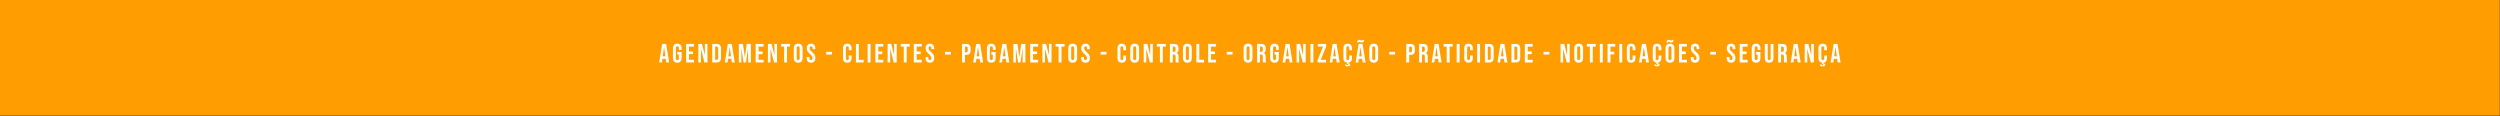 <svg xmlns="http://www.w3.org/2000/svg" fill="none" viewBox="0 0 3786 176" height="176" width="3786">
<rect x="0" y="0" width="3786" height="176" fill="#333333" stroke="none"/>
<rect fill="#FF9D01" height="175.128" width="3785.66"></rect>
<path fill="white" d="M1002.84 66.564L1008.8 66.564L1013.36 94.564L1008.96 94.564L1008.16 89.004L1008.16 89.084L1003.16 89.084L1002.36 94.564L998.284 94.564L1002.84 66.564ZM1007.64 85.284L1005.68 71.444L1005.6 71.444L1003.68 85.284L1007.64 85.284ZM1025.66 94.964C1023.53 94.964 1021.9 94.364 1020.78 93.164C1019.66 91.937 1019.1 90.191 1019.1 87.924L1019.1 73.204C1019.1 70.937 1019.66 69.204 1020.78 68.004C1021.9 66.777 1023.53 66.164 1025.66 66.164C1027.79 66.164 1029.42 66.777 1030.54 68.004C1031.66 69.204 1032.22 70.937 1032.22 73.204L1032.22 75.604L1028.06 75.604L1028.06 72.924C1028.06 71.084 1027.3 70.164 1025.78 70.164C1024.26 70.164 1023.5 71.084 1023.5 72.924L1023.5 88.244C1023.5 90.057 1024.26 90.964 1025.78 90.964C1027.3 90.964 1028.06 90.057 1028.06 88.244L1028.06 82.764L1025.86 82.764L1025.86 78.764L1032.22 78.764L1032.22 87.924C1032.22 90.191 1031.66 91.937 1030.54 93.164C1029.42 94.364 1027.79 94.964 1025.66 94.964ZM1039.05 66.564L1051.05 66.564L1051.05 70.564L1043.45 70.564L1043.45 77.964L1049.49 77.964L1049.49 81.964L1043.45 81.964L1043.45 90.564L1051.05 90.564L1051.05 94.564L1039.05 94.564L1039.05 66.564ZM1057.58 66.564L1063.1 66.564L1067.38 83.324L1067.46 83.324L1067.46 66.564L1071.38 66.564L1071.38 94.564L1066.86 94.564L1061.58 74.124L1061.5 74.124L1061.5 94.564L1057.58 94.564L1057.58 66.564ZM1078.65 66.564L1085.37 66.564C1087.55 66.564 1089.19 67.151 1090.29 68.324C1091.38 69.497 1091.93 71.217 1091.93 73.484L1091.93 87.644C1091.93 89.911 1091.38 91.631 1090.29 92.804C1089.19 93.977 1087.55 94.564 1085.37 94.564L1078.65 94.564L1078.65 66.564ZM1085.29 90.564C1086.01 90.564 1086.55 90.351 1086.93 89.924C1087.33 89.497 1087.53 88.804 1087.53 87.844L1087.53 73.284C1087.53 72.324 1087.33 71.631 1086.93 71.204C1086.55 70.777 1086.01 70.564 1085.29 70.564L1083.05 70.564L1083.05 90.564L1085.29 90.564ZM1102.22 66.564L1108.18 66.564L1112.74 94.564L1108.34 94.564L1107.54 89.004L1107.54 89.084L1102.54 89.084L1101.74 94.564L1097.66 94.564L1102.22 66.564ZM1107.02 85.284L1105.06 71.444L1104.98 71.444L1103.06 85.284L1107.02 85.284ZM1118.87 66.564L1125.15 66.564L1127.95 86.604L1128.03 86.604L1130.83 66.564L1137.11 66.564L1137.11 94.564L1132.95 94.564L1132.95 73.364L1132.87 73.364L1129.67 94.564L1125.99 94.564L1122.79 73.364L1122.71 73.364L1122.71 94.564L1118.87 94.564L1118.87 66.564ZM1144.4 66.564L1156.4 66.564L1156.4 70.564L1148.8 70.564L1148.8 77.964L1154.84 77.964L1154.84 81.964L1148.8 81.964L1148.8 90.564L1156.4 90.564L1156.4 94.564L1144.4 94.564L1144.4 66.564ZM1162.93 66.564L1168.45 66.564L1172.73 83.324L1172.81 83.324L1172.81 66.564L1176.73 66.564L1176.73 94.564L1172.21 94.564L1166.93 74.124L1166.85 74.124L1166.85 94.564L1162.93 94.564L1162.93 66.564ZM1187.44 70.564L1182.84 70.564L1182.84 66.564L1196.44 66.564L1196.44 70.564L1191.84 70.564L1191.84 94.564L1187.44 94.564L1187.44 70.564ZM1208.77 94.964C1206.61 94.964 1204.96 94.351 1203.81 93.124C1202.67 91.897 1202.09 90.164 1202.09 87.924L1202.09 73.204C1202.09 70.964 1202.67 69.231 1203.81 68.004C1204.96 66.777 1206.61 66.164 1208.77 66.164C1210.93 66.164 1212.59 66.777 1213.73 68.004C1214.88 69.231 1215.45 70.964 1215.45 73.204L1215.45 87.924C1215.45 90.164 1214.88 91.897 1213.73 93.124C1212.59 94.351 1210.93 94.964 1208.77 94.964ZM1208.77 90.964C1210.29 90.964 1211.05 90.044 1211.05 88.204L1211.05 72.924C1211.05 71.084 1210.29 70.164 1208.77 70.164C1207.25 70.164 1206.49 71.084 1206.49 72.924L1206.49 88.204C1206.49 90.044 1207.25 90.964 1208.77 90.964ZM1228.15 94.964C1226.01 94.964 1224.4 94.364 1223.31 93.164C1222.21 91.937 1221.67 90.191 1221.67 87.924L1221.67 86.324L1225.83 86.324L1225.83 88.244C1225.83 90.057 1226.59 90.964 1228.11 90.964C1228.85 90.964 1229.41 90.751 1229.79 90.324C1230.19 89.871 1230.39 89.151 1230.39 88.164C1230.39 86.991 1230.12 85.964 1229.59 85.084C1229.05 84.177 1228.07 83.097 1226.63 81.844C1224.81 80.244 1223.55 78.804 1222.83 77.524C1222.11 76.217 1221.75 74.751 1221.75 73.124C1221.75 70.911 1222.31 69.204 1223.43 68.004C1224.55 66.777 1226.17 66.164 1228.31 66.164C1230.41 66.164 1232 66.777 1233.07 68.004C1234.16 69.204 1234.71 70.937 1234.71 73.204L1234.71 74.364L1230.55 74.364L1230.55 72.924C1230.55 71.964 1230.36 71.271 1229.99 70.844C1229.61 70.391 1229.07 70.164 1228.35 70.164C1226.88 70.164 1226.15 71.057 1226.15 72.844C1226.15 73.857 1226.41 74.804 1226.95 75.684C1227.51 76.564 1228.51 77.631 1229.95 78.884C1231.79 80.484 1233.05 81.937 1233.75 83.244C1234.44 84.551 1234.79 86.084 1234.79 87.844C1234.79 90.137 1234.21 91.897 1233.07 93.124C1231.95 94.351 1230.31 94.964 1228.15 94.964ZM1251.08 78.564L1259.88 78.564L1259.88 82.564L1251.08 82.564L1251.08 78.564ZM1283.1 94.964C1281 94.964 1279.38 94.364 1278.26 93.164C1277.17 91.964 1276.62 90.271 1276.62 88.084L1276.62 73.044C1276.62 70.857 1277.17 69.164 1278.26 67.964C1279.38 66.764 1281 66.164 1283.1 66.164C1285.21 66.164 1286.81 66.764 1287.9 67.964C1289.02 69.164 1289.58 70.857 1289.58 73.044L1289.58 76.004L1285.42 76.004L1285.42 72.764C1285.42 71.031 1284.69 70.164 1283.22 70.164C1281.76 70.164 1281.02 71.031 1281.02 72.764L1281.02 88.404C1281.02 90.111 1281.76 90.964 1283.22 90.964C1284.69 90.964 1285.42 90.111 1285.42 88.404L1285.42 84.124L1289.58 84.124L1289.58 88.084C1289.58 90.271 1289.02 91.964 1287.9 93.164C1286.81 94.364 1285.21 94.964 1283.1 94.964ZM1296.22 66.564L1300.62 66.564L1300.62 90.564L1307.86 90.564L1307.86 94.564L1296.22 94.564L1296.22 66.564ZM1313.97 66.564L1318.37 66.564L1318.37 94.564L1313.97 94.564L1313.97 66.564ZM1325.66 66.564L1337.66 66.564L1337.66 70.564L1330.06 70.564L1330.06 77.964L1336.1 77.964L1336.1 81.964L1330.06 81.964L1330.06 90.564L1337.66 90.564L1337.66 94.564L1325.66 94.564L1325.66 66.564ZM1344.19 66.564L1349.71 66.564L1353.99 83.324L1354.07 83.324L1354.07 66.564L1357.99 66.564L1357.99 94.564L1353.47 94.564L1348.19 74.124L1348.11 74.124L1348.11 94.564L1344.19 94.564L1344.19 66.564ZM1368.7 70.564L1364.1 70.564L1364.1 66.564L1377.7 66.564L1377.7 70.564L1373.1 70.564L1373.1 94.564L1368.7 94.564L1368.7 70.564ZM1383.83 66.564L1395.83 66.564L1395.83 70.564L1388.23 70.564L1388.23 77.964L1394.27 77.964L1394.27 81.964L1388.23 81.964L1388.23 90.564L1395.83 90.564L1395.83 94.564L1383.83 94.564L1383.83 66.564ZM1408.16 94.964C1406.03 94.964 1404.42 94.364 1403.32 93.164C1402.23 91.937 1401.68 90.191 1401.68 87.924L1401.68 86.324L1405.84 86.324L1405.84 88.244C1405.84 90.057 1406.6 90.964 1408.12 90.964C1408.87 90.964 1409.43 90.751 1409.8 90.324C1410.2 89.871 1410.4 89.151 1410.4 88.164C1410.4 86.991 1410.14 85.964 1409.6 85.084C1409.07 84.177 1408.08 83.097 1406.64 81.844C1404.83 80.244 1403.56 78.804 1402.84 77.524C1402.12 76.217 1401.76 74.751 1401.76 73.124C1401.76 70.911 1402.32 69.204 1403.44 68.004C1404.56 66.777 1406.19 66.164 1408.32 66.164C1410.43 66.164 1412.02 66.777 1413.08 68.004C1414.18 69.204 1414.72 70.937 1414.72 73.204L1414.72 74.364L1410.56 74.364L1410.56 72.924C1410.56 71.964 1410.38 71.271 1410 70.844C1409.63 70.391 1409.08 70.164 1408.36 70.164C1406.9 70.164 1406.16 71.057 1406.16 72.844C1406.16 73.857 1406.43 74.804 1406.96 75.684C1407.52 76.564 1408.52 77.631 1409.96 78.884C1411.8 80.484 1413.07 81.937 1413.76 83.244C1414.46 84.551 1414.8 86.084 1414.8 87.844C1414.8 90.137 1414.23 91.897 1413.08 93.124C1411.96 94.351 1410.32 94.964 1408.16 94.964ZM1431.09 78.564L1439.89 78.564L1439.89 82.564L1431.09 82.564L1431.09 78.564ZM1456.92 66.564L1463.4 66.564C1465.59 66.564 1467.23 67.151 1468.32 68.324C1469.41 69.497 1469.96 71.217 1469.96 73.484L1469.96 76.244C1469.96 78.511 1469.41 80.231 1468.32 81.404C1467.23 82.577 1465.59 83.164 1463.4 83.164L1461.32 83.164L1461.32 94.564L1456.92 94.564L1456.92 66.564ZM1463.4 79.164C1464.12 79.164 1464.65 78.964 1465 78.564C1465.37 78.164 1465.56 77.484 1465.56 76.524L1465.56 73.204C1465.56 72.244 1465.37 71.564 1465 71.164C1464.65 70.764 1464.12 70.564 1463.4 70.564L1461.32 70.564L1461.32 79.164L1463.4 79.164ZM1478.34 66.564L1484.3 66.564L1488.86 94.564L1484.46 94.564L1483.66 89.004L1483.66 89.084L1478.66 89.084L1477.86 94.564L1473.78 94.564L1478.34 66.564ZM1483.14 85.284L1481.18 71.444L1481.1 71.444L1479.18 85.284L1483.14 85.284ZM1501.16 94.964C1499.03 94.964 1497.4 94.364 1496.28 93.164C1495.16 91.937 1494.6 90.191 1494.6 87.924L1494.6 73.204C1494.6 70.937 1495.16 69.204 1496.28 68.004C1497.4 66.777 1499.03 66.164 1501.16 66.164C1503.29 66.164 1504.92 66.777 1506.04 68.004C1507.16 69.204 1507.72 70.937 1507.72 73.204L1507.72 75.604L1503.56 75.604L1503.56 72.924C1503.56 71.084 1502.8 70.164 1501.28 70.164C1499.76 70.164 1499 71.084 1499 72.924L1499 88.244C1499 90.057 1499.76 90.964 1501.28 90.964C1502.8 90.964 1503.56 90.057 1503.56 88.244L1503.56 82.764L1501.36 82.764L1501.36 78.764L1507.72 78.764L1507.72 87.924C1507.72 90.191 1507.16 91.937 1506.04 93.164C1504.92 94.364 1503.29 94.964 1501.16 94.964ZM1517.95 66.564L1523.91 66.564L1528.47 94.564L1524.07 94.564L1523.27 89.004L1523.27 89.084L1518.27 89.084L1517.47 94.564L1513.39 94.564L1517.95 66.564ZM1522.75 85.284L1520.79 71.444L1520.71 71.444L1518.79 85.284L1522.75 85.284ZM1534.6 66.564L1540.88 66.564L1543.68 86.604L1543.76 86.604L1546.56 66.564L1552.84 66.564L1552.84 94.564L1548.68 94.564L1548.68 73.364L1548.6 73.364L1545.4 94.564L1541.72 94.564L1538.52 73.364L1538.44 73.364L1538.44 94.564L1534.6 94.564L1534.6 66.564ZM1560.12 66.564L1572.12 66.564L1572.12 70.564L1564.52 70.564L1564.52 77.964L1570.56 77.964L1570.56 81.964L1564.52 81.964L1564.52 90.564L1572.12 90.564L1572.12 94.564L1560.12 94.564L1560.12 66.564ZM1578.65 66.564L1584.17 66.564L1588.45 83.324L1588.53 83.324L1588.53 66.564L1592.45 66.564L1592.45 94.564L1587.93 94.564L1582.65 74.124L1582.57 74.124L1582.57 94.564L1578.65 94.564L1578.65 66.564ZM1603.16 70.564L1598.56 70.564L1598.56 66.564L1612.16 66.564L1612.16 70.564L1607.56 70.564L1607.56 94.564L1603.16 94.564L1603.16 70.564ZM1624.5 94.964C1622.34 94.964 1620.69 94.351 1619.54 93.124C1618.39 91.897 1617.82 90.164 1617.82 87.924L1617.82 73.204C1617.82 70.964 1618.39 69.231 1619.54 68.004C1620.69 66.777 1622.34 66.164 1624.5 66.164C1626.66 66.164 1628.31 66.777 1629.46 68.004C1630.61 69.231 1631.18 70.964 1631.18 73.204L1631.18 87.924C1631.18 90.164 1630.61 91.897 1629.46 93.124C1628.31 94.351 1626.66 94.964 1624.5 94.964ZM1624.5 90.964C1626.02 90.964 1626.78 90.044 1626.78 88.204L1626.78 72.924C1626.78 71.084 1626.02 70.164 1624.5 70.164C1622.98 70.164 1622.22 71.084 1622.22 72.924L1622.22 88.204C1622.22 90.044 1622.98 90.964 1624.5 90.964ZM1643.87 94.964C1641.74 94.964 1640.13 94.364 1639.03 93.164C1637.94 91.937 1637.39 90.191 1637.39 87.924L1637.39 86.324L1641.55 86.324L1641.55 88.244C1641.55 90.057 1642.31 90.964 1643.83 90.964C1644.58 90.964 1645.14 90.751 1645.51 90.324C1645.91 89.871 1646.11 89.151 1646.11 88.164C1646.11 86.991 1645.85 85.964 1645.31 85.084C1644.78 84.177 1643.79 83.097 1642.35 81.844C1640.54 80.244 1639.27 78.804 1638.55 77.524C1637.83 76.217 1637.47 74.751 1637.47 73.124C1637.47 70.911 1638.03 69.204 1639.15 68.004C1640.27 66.777 1641.9 66.164 1644.03 66.164C1646.14 66.164 1647.73 66.777 1648.79 68.004C1649.89 69.204 1650.43 70.937 1650.43 73.204L1650.43 74.364L1646.27 74.364L1646.27 72.924C1646.27 71.964 1646.09 71.271 1645.71 70.844C1645.34 70.391 1644.79 70.164 1644.07 70.164C1642.61 70.164 1641.87 71.057 1641.87 72.844C1641.87 73.857 1642.14 74.804 1642.67 75.684C1643.23 76.564 1644.23 77.631 1645.67 78.884C1647.51 80.484 1648.78 81.937 1649.47 83.244C1650.17 84.551 1650.51 86.084 1650.51 87.844C1650.51 90.137 1649.94 91.897 1648.79 93.124C1647.67 94.351 1646.03 94.964 1643.87 94.964ZM1666.8 78.564L1675.6 78.564L1675.6 82.564L1666.8 82.564L1666.8 78.564ZM1698.83 94.964C1696.72 94.964 1695.11 94.364 1693.99 93.164C1692.9 91.964 1692.35 90.271 1692.35 88.084L1692.35 73.044C1692.35 70.857 1692.9 69.164 1693.99 67.964C1695.11 66.764 1696.72 66.164 1698.83 66.164C1700.94 66.164 1702.54 66.764 1703.63 67.964C1704.75 69.164 1705.31 70.857 1705.31 73.044L1705.31 76.004L1701.15 76.004L1701.15 72.764C1701.15 71.031 1700.42 70.164 1698.95 70.164C1697.48 70.164 1696.75 71.031 1696.75 72.764L1696.75 88.404C1696.75 90.111 1697.48 90.964 1698.95 90.964C1700.42 90.964 1701.15 90.111 1701.15 88.404L1701.15 84.124L1705.31 84.124L1705.31 88.084C1705.31 90.271 1704.75 91.964 1703.63 93.164C1702.54 94.364 1700.94 94.964 1698.83 94.964ZM1718.38 94.964C1716.22 94.964 1714.57 94.351 1713.42 93.124C1712.28 91.897 1711.7 90.164 1711.7 87.924L1711.7 73.204C1711.7 70.964 1712.28 69.231 1713.42 68.004C1714.57 66.777 1716.22 66.164 1718.38 66.164C1720.54 66.164 1722.2 66.777 1723.34 68.004C1724.49 69.231 1725.06 70.964 1725.06 73.204L1725.06 87.924C1725.06 90.164 1724.49 91.897 1723.34 93.124C1722.2 94.351 1720.54 94.964 1718.38 94.964ZM1718.38 90.964C1719.9 90.964 1720.66 90.044 1720.66 88.204L1720.66 72.924C1720.66 71.084 1719.9 70.164 1718.38 70.164C1716.86 70.164 1716.1 71.084 1716.1 72.924L1716.1 88.204C1716.1 90.044 1716.86 90.964 1718.38 90.964ZM1732.04 66.564L1737.56 66.564L1741.84 83.324L1741.92 83.324L1741.92 66.564L1745.84 66.564L1745.84 94.564L1741.32 94.564L1736.04 74.124L1735.96 74.124L1735.96 94.564L1732.04 94.564L1732.04 66.564ZM1756.55 70.564L1751.95 70.564L1751.95 66.564L1765.55 66.564L1765.55 70.564L1760.95 70.564L1760.95 94.564L1756.55 94.564L1756.55 70.564ZM1771.68 66.564L1778.2 66.564C1780.46 66.564 1782.12 67.097 1783.16 68.164C1784.2 69.204 1784.72 70.817 1784.72 73.004L1784.72 74.724C1784.72 77.631 1783.76 79.471 1781.84 80.244L1781.84 80.324C1782.9 80.644 1783.65 81.297 1784.08 82.284C1784.53 83.271 1784.76 84.591 1784.76 86.244L1784.76 91.164C1784.76 91.964 1784.78 92.617 1784.84 93.124C1784.89 93.604 1785.02 94.084 1785.24 94.564L1780.76 94.564C1780.6 94.111 1780.49 93.684 1780.44 93.284C1780.38 92.884 1780.36 92.164 1780.36 91.124L1780.36 86.004C1780.36 84.724 1780.14 83.831 1779.72 83.324C1779.32 82.817 1778.61 82.564 1777.6 82.564L1776.08 82.564L1776.08 94.564L1771.68 94.564L1771.68 66.564ZM1777.68 78.564C1778.56 78.564 1779.21 78.337 1779.64 77.884C1780.09 77.431 1780.32 76.671 1780.32 75.604L1780.32 73.444C1780.32 72.431 1780.13 71.697 1779.76 71.244C1779.41 70.791 1778.85 70.564 1778.08 70.564L1776.08 70.564L1776.08 78.564L1777.68 78.564ZM1798.17 94.964C1796.01 94.964 1794.36 94.351 1793.21 93.124C1792.06 91.897 1791.49 90.164 1791.49 87.924L1791.49 73.204C1791.49 70.964 1792.06 69.231 1793.21 68.004C1794.36 66.777 1796.01 66.164 1798.17 66.164C1800.33 66.164 1801.98 66.777 1803.13 68.004C1804.28 69.231 1804.85 70.964 1804.85 73.204L1804.85 87.924C1804.85 90.164 1804.28 91.897 1803.13 93.124C1801.98 94.351 1800.33 94.964 1798.17 94.964ZM1798.17 90.964C1799.69 90.964 1800.45 90.044 1800.45 88.204L1800.45 72.924C1800.45 71.084 1799.69 70.164 1798.17 70.164C1796.65 70.164 1795.89 71.084 1795.89 72.924L1795.89 88.204C1795.89 90.044 1796.65 90.964 1798.17 90.964ZM1811.83 66.564L1816.23 66.564L1816.23 90.564L1823.47 90.564L1823.47 94.564L1811.83 94.564L1811.83 66.564ZM1829.58 66.564L1841.58 66.564L1841.58 70.564L1833.98 70.564L1833.98 77.964L1840.02 77.964L1840.02 81.964L1833.98 81.964L1833.98 90.564L1841.58 90.564L1841.58 94.564L1829.58 94.564L1829.58 66.564ZM1857.87 78.564L1866.67 78.564L1866.67 82.564L1857.87 82.564L1857.87 78.564ZM1890.06 94.964C1887.9 94.964 1886.25 94.351 1885.1 93.124C1883.95 91.897 1883.38 90.164 1883.38 87.924L1883.38 73.204C1883.38 70.964 1883.95 69.231 1885.1 68.004C1886.25 66.777 1887.9 66.164 1890.06 66.164C1892.22 66.164 1893.87 66.777 1895.02 68.004C1896.17 69.231 1896.74 70.964 1896.74 73.204L1896.74 87.924C1896.74 90.164 1896.17 91.897 1895.02 93.124C1893.87 94.351 1892.22 94.964 1890.06 94.964ZM1890.06 90.964C1891.58 90.964 1892.34 90.044 1892.34 88.204L1892.34 72.924C1892.34 71.084 1891.58 70.164 1890.06 70.164C1888.54 70.164 1887.78 71.084 1887.78 72.924L1887.78 88.204C1887.78 90.044 1888.54 90.964 1890.06 90.964ZM1903.72 66.564L1910.24 66.564C1912.5 66.564 1914.16 67.097 1915.2 68.164C1916.24 69.204 1916.76 70.817 1916.76 73.004L1916.76 74.724C1916.76 77.631 1915.8 79.471 1913.88 80.244L1913.88 80.324C1914.94 80.644 1915.69 81.297 1916.12 82.284C1916.57 83.271 1916.8 84.591 1916.8 86.244L1916.8 91.164C1916.8 91.964 1916.82 92.617 1916.88 93.124C1916.93 93.604 1917.06 94.084 1917.28 94.564L1912.8 94.564C1912.64 94.111 1912.53 93.684 1912.48 93.284C1912.42 92.884 1912.4 92.164 1912.4 91.124L1912.4 86.004C1912.4 84.724 1912.18 83.831 1911.76 83.324C1911.36 82.817 1910.65 82.564 1909.64 82.564L1908.12 82.564L1908.12 94.564L1903.72 94.564L1903.72 66.564ZM1909.72 78.564C1910.6 78.564 1911.25 78.337 1911.68 77.884C1912.13 77.431 1912.36 76.671 1912.36 75.604L1912.36 73.444C1912.36 72.431 1912.17 71.697 1911.8 71.244C1911.45 70.791 1910.89 70.564 1910.12 70.564L1908.12 70.564L1908.12 78.564L1909.72 78.564ZM1930.09 94.964C1927.96 94.964 1926.33 94.364 1925.21 93.164C1924.09 91.937 1923.53 90.191 1923.53 87.924L1923.53 73.204C1923.53 70.937 1924.09 69.204 1925.21 68.004C1926.33 66.777 1927.96 66.164 1930.09 66.164C1932.22 66.164 1933.85 66.777 1934.97 68.004C1936.09 69.204 1936.65 70.937 1936.65 73.204L1936.65 75.604L1932.49 75.604L1932.49 72.924C1932.49 71.084 1931.73 70.164 1930.21 70.164C1928.69 70.164 1927.93 71.084 1927.93 72.924L1927.93 88.244C1927.93 90.057 1928.69 90.964 1930.21 90.964C1931.73 90.964 1932.49 90.057 1932.49 88.244L1932.49 82.764L1930.29 82.764L1930.29 78.764L1936.65 78.764L1936.65 87.924C1936.65 90.191 1936.09 91.937 1934.97 93.164C1933.85 94.364 1932.22 94.964 1930.09 94.964ZM1946.87 66.564L1952.83 66.564L1957.39 94.564L1952.99 94.564L1952.19 89.004L1952.19 89.084L1947.19 89.084L1946.39 94.564L1942.31 94.564L1946.87 66.564ZM1951.67 85.284L1949.71 71.444L1949.63 71.444L1947.71 85.284L1951.67 85.284ZM1963.53 66.564L1969.05 66.564L1973.33 83.324L1973.41 83.324L1973.41 66.564L1977.33 66.564L1977.33 94.564L1972.81 94.564L1967.53 74.124L1967.45 74.124L1967.45 94.564L1963.53 94.564L1963.53 66.564ZM1984.6 66.564L1989 66.564L1989 94.564L1984.6 94.564L1984.6 66.564ZM1995.42 90.644L2003.58 70.564L1995.82 70.564L1995.82 66.564L2008.3 66.564L2008.3 70.484L2000.14 90.564L2008.3 90.564L2008.3 94.564L1995.42 94.564L1995.42 90.644ZM2018.19 66.564L2024.15 66.564L2028.71 94.564L2024.31 94.564L2023.51 89.004L2023.51 89.084L2018.51 89.084L2017.71 94.564L2013.63 94.564L2018.19 66.564ZM2022.99 85.284L2021.03 71.444L2020.95 71.444L2019.03 85.284L2022.99 85.284ZM2043.28 76.004L2043.28 72.764C2043.28 71.031 2042.55 70.164 2041.08 70.164C2039.62 70.164 2038.88 71.031 2038.88 72.764L2038.88 88.404C2038.88 90.111 2039.62 90.964 2041.08 90.964C2042.55 90.964 2043.28 90.111 2043.28 88.404L2043.28 84.124L2047.44 84.124L2047.44 88.084C2047.44 90.084 2046.98 91.684 2046.04 92.884C2045.11 94.057 2043.76 94.737 2042 94.924L2042 96.124C2042.91 96.124 2043.59 96.271 2044.04 96.564C2044.52 96.857 2044.76 97.337 2044.76 98.004C2044.76 98.991 2044.43 99.644 2043.76 99.964C2043.1 100.284 2042.07 100.444 2040.68 100.444C2039.46 100.444 2038.51 100.271 2037.84 99.924C2037.18 99.577 2036.84 98.977 2036.84 98.124L2036.84 97.724L2039.8 97.724L2039.8 98.044C2039.8 98.311 2039.88 98.511 2040.04 98.644C2040.23 98.777 2040.44 98.844 2040.68 98.844C2041.06 98.844 2041.32 98.764 2041.48 98.604C2041.64 98.471 2041.72 98.231 2041.72 97.884C2041.72 97.511 2041.6 97.244 2041.36 97.084C2041.12 96.924 2040.75 96.844 2040.24 96.844L2040.04 96.844L2040.04 94.924C2038.23 94.737 2036.84 94.057 2035.88 92.884C2034.95 91.711 2034.48 90.111 2034.48 88.084L2034.48 73.044C2034.48 70.857 2035.03 69.164 2036.12 67.964C2037.24 66.764 2038.86 66.164 2040.96 66.164C2043.07 66.164 2044.67 66.764 2045.76 67.964C2046.88 69.164 2047.44 70.857 2047.44 73.044L2047.44 76.004L2043.28 76.004ZM2057.48 66.564L2063.44 66.564L2068 94.564L2063.6 94.564L2062.8 89.004L2062.8 89.084L2057.8 89.084L2057 94.564L2052.92 94.564L2057.48 66.564ZM2062.28 85.284L2060.32 71.444L2060.24 71.444L2058.32 85.284L2062.28 85.284ZM2054.92 63.564C2055.42 62.417 2055.97 61.577 2056.56 61.044C2057.14 60.484 2057.81 60.204 2058.56 60.204C2059.04 60.204 2059.45 60.271 2059.8 60.404C2060.17 60.537 2060.56 60.724 2060.96 60.964C2061.2 61.097 2061.42 61.217 2061.64 61.324C2061.88 61.431 2062.1 61.484 2062.32 61.484C2062.64 61.484 2062.92 61.364 2063.16 61.124C2063.4 60.884 2063.65 60.484 2063.92 59.924L2066.04 61.204C2065.53 62.351 2064.98 63.204 2064.4 63.764C2063.81 64.297 2063.14 64.564 2062.4 64.564C2061.92 64.564 2061.49 64.497 2061.12 64.364C2060.77 64.231 2060.4 64.044 2060 63.804C2059.76 63.671 2059.52 63.551 2059.28 63.444C2059.06 63.337 2058.85 63.284 2058.64 63.284C2058.32 63.284 2058.04 63.404 2057.8 63.644C2057.56 63.884 2057.3 64.284 2057.04 64.844L2054.92 63.564ZM2080.41 94.964C2078.25 94.964 2076.6 94.351 2075.45 93.124C2074.31 91.897 2073.73 90.164 2073.73 87.924L2073.73 73.204C2073.73 70.964 2074.31 69.231 2075.45 68.004C2076.6 66.777 2078.25 66.164 2080.41 66.164C2082.57 66.164 2084.23 66.777 2085.37 68.004C2086.52 69.231 2087.09 70.964 2087.09 73.204L2087.09 87.924C2087.09 90.164 2086.52 91.897 2085.37 93.124C2084.23 94.351 2082.57 94.964 2080.41 94.964ZM2080.41 90.964C2081.93 90.964 2082.69 90.044 2082.69 88.204L2082.69 72.924C2082.69 71.084 2081.93 70.164 2080.41 70.164C2078.89 70.164 2078.13 71.084 2078.13 72.924L2078.13 88.204C2078.13 90.044 2078.89 90.964 2080.41 90.964ZM2103.83 78.564L2112.63 78.564L2112.63 82.564L2103.83 82.564L2103.83 78.564ZM2129.66 66.564L2136.14 66.564C2138.33 66.564 2139.97 67.151 2141.06 68.324C2142.16 69.497 2142.7 71.217 2142.7 73.484L2142.7 76.244C2142.7 78.511 2142.16 80.231 2141.06 81.404C2139.97 82.577 2138.33 83.164 2136.14 83.164L2134.06 83.164L2134.06 94.564L2129.66 94.564L2129.66 66.564ZM2136.14 79.164C2136.86 79.164 2137.4 78.964 2137.74 78.564C2138.12 78.164 2138.3 77.484 2138.3 76.524L2138.3 73.204C2138.3 72.244 2138.12 71.564 2137.74 71.164C2137.4 70.764 2136.86 70.564 2136.14 70.564L2134.06 70.564L2134.06 79.164L2136.14 79.164ZM2149.09 66.564L2155.61 66.564C2157.88 66.564 2159.53 67.097 2160.57 68.164C2161.61 69.204 2162.13 70.817 2162.13 73.004L2162.13 74.724C2162.13 77.631 2161.17 79.471 2159.25 80.244L2159.25 80.324C2160.32 80.644 2161.07 81.297 2161.49 82.284C2161.95 83.271 2162.17 84.591 2162.17 86.244L2162.17 91.164C2162.17 91.964 2162.2 92.617 2162.25 93.124C2162.31 93.604 2162.44 94.084 2162.65 94.564L2158.17 94.564C2158.01 94.111 2157.91 93.684 2157.85 93.284C2157.8 92.884 2157.77 92.164 2157.77 91.124L2157.77 86.004C2157.77 84.724 2157.56 83.831 2157.13 83.324C2156.73 82.817 2156.03 82.564 2155.01 82.564L2153.49 82.564L2153.49 94.564L2149.09 94.564L2149.09 66.564ZM2155.09 78.564C2155.97 78.564 2156.63 78.337 2157.05 77.884C2157.51 77.431 2157.73 76.671 2157.73 75.604L2157.73 73.444C2157.73 72.431 2157.55 71.697 2157.17 71.244C2156.83 70.791 2156.27 70.564 2155.49 70.564L2153.49 70.564L2153.49 78.564L2155.09 78.564ZM2172.62 66.564L2178.58 66.564L2183.14 94.564L2178.74 94.564L2177.94 89.004L2177.94 89.084L2172.94 89.084L2172.14 94.564L2168.06 94.564L2172.62 66.564ZM2177.42 85.284L2175.46 71.444L2175.38 71.444L2173.46 85.284L2177.42 85.284ZM2190.88 70.564L2186.28 70.564L2186.28 66.564L2199.88 66.564L2199.88 70.564L2195.28 70.564L2195.28 94.564L2190.88 94.564L2190.88 70.564ZM2206.01 66.564L2210.41 66.564L2210.41 94.564L2206.01 94.564L2206.01 66.564ZM2223.91 94.964C2221.8 94.964 2220.19 94.364 2219.07 93.164C2217.98 91.964 2217.43 90.271 2217.43 88.084L2217.43 73.044C2217.43 70.857 2217.98 69.164 2219.07 67.964C2220.19 66.764 2221.8 66.164 2223.91 66.164C2226.02 66.164 2227.62 66.764 2228.71 67.964C2229.83 69.164 2230.39 70.857 2230.39 73.044L2230.39 76.004L2226.23 76.004L2226.23 72.764C2226.23 71.031 2225.5 70.164 2224.03 70.164C2222.56 70.164 2221.83 71.031 2221.83 72.764L2221.83 88.404C2221.83 90.111 2222.56 90.964 2224.03 90.964C2225.5 90.964 2226.23 90.111 2226.23 88.404L2226.23 84.124L2230.39 84.124L2230.39 88.084C2230.39 90.271 2229.83 91.964 2228.71 93.164C2227.62 94.364 2226.02 94.964 2223.91 94.964ZM2237.02 66.564L2241.42 66.564L2241.42 94.564L2237.02 94.564L2237.02 66.564ZM2248.72 66.564L2255.44 66.564C2257.62 66.564 2259.26 67.151 2260.36 68.324C2261.45 69.497 2262 71.217 2262 73.484L2262 87.644C2262 89.911 2261.45 91.631 2260.36 92.804C2259.26 93.977 2257.62 94.564 2255.44 94.564L2248.72 94.564L2248.72 66.564ZM2255.36 90.564C2256.08 90.564 2256.62 90.351 2257 89.924C2257.4 89.497 2257.6 88.804 2257.6 87.844L2257.6 73.284C2257.6 72.324 2257.4 71.631 2257 71.204C2256.62 70.777 2256.08 70.564 2255.36 70.564L2253.12 70.564L2253.12 90.564L2255.36 90.564ZM2272.29 66.564L2278.25 66.564L2282.81 94.564L2278.41 94.564L2277.61 89.004L2277.61 89.084L2272.61 89.084L2271.81 94.564L2267.73 94.564L2272.29 66.564ZM2277.09 85.284L2275.13 71.444L2275.05 71.444L2273.13 85.284L2277.09 85.284ZM2288.94 66.564L2295.66 66.564C2297.85 66.564 2299.49 67.151 2300.58 68.324C2301.68 69.497 2302.22 71.217 2302.22 73.484L2302.22 87.644C2302.22 89.911 2301.68 91.631 2300.58 92.804C2299.49 93.977 2297.85 94.564 2295.66 94.564L2288.94 94.564L2288.94 66.564ZM2295.58 90.564C2296.3 90.564 2296.85 90.351 2297.22 89.924C2297.62 89.497 2297.82 88.804 2297.82 87.844L2297.82 73.284C2297.82 72.324 2297.62 71.631 2297.22 71.204C2296.85 70.777 2296.3 70.564 2295.58 70.564L2293.34 70.564L2293.34 90.564L2295.58 90.564ZM2309.19 66.564L2321.19 66.564L2321.19 70.564L2313.59 70.564L2313.59 77.964L2319.63 77.964L2319.63 81.964L2313.59 81.964L2313.59 90.564L2321.19 90.564L2321.19 94.564L2309.19 94.564L2309.19 66.564ZM2337.49 78.564L2346.29 78.564L2346.29 82.564L2337.49 82.564L2337.49 78.564ZM2363.32 66.564L2368.84 66.564L2373.12 83.324L2373.2 83.324L2373.2 66.564L2377.12 66.564L2377.12 94.564L2372.6 94.564L2367.32 74.124L2367.24 74.124L2367.24 94.564L2363.32 94.564L2363.32 66.564ZM2390.75 94.964C2388.59 94.964 2386.94 94.351 2385.79 93.124C2384.64 91.897 2384.07 90.164 2384.07 87.924L2384.07 73.204C2384.07 70.964 2384.64 69.231 2385.79 68.004C2386.94 66.777 2388.59 66.164 2390.75 66.164C2392.91 66.164 2394.56 66.777 2395.71 68.004C2396.86 69.231 2397.43 70.964 2397.43 73.204L2397.43 87.924C2397.43 90.164 2396.86 91.897 2395.71 93.124C2394.56 94.351 2392.91 94.964 2390.75 94.964ZM2390.75 90.964C2392.27 90.964 2393.03 90.044 2393.03 88.204L2393.03 72.924C2393.03 71.084 2392.27 70.164 2390.75 70.164C2389.23 70.164 2388.47 71.084 2388.47 72.924L2388.47 88.204C2388.47 90.044 2389.23 90.964 2390.75 90.964ZM2407.69 70.564L2403.09 70.564L2403.09 66.564L2416.69 66.564L2416.69 70.564L2412.09 70.564L2412.09 94.564L2407.69 94.564L2407.69 70.564ZM2422.82 66.564L2427.22 66.564L2427.22 94.564L2422.82 94.564L2422.82 66.564ZM2434.51 66.564L2446.15 66.564L2446.15 70.564L2438.91 70.564L2438.91 78.364L2444.59 78.364L2444.59 82.364L2438.91 82.364L2438.91 94.564L2434.51 94.564L2434.51 66.564ZM2452.26 66.564L2456.66 66.564L2456.66 94.564L2452.26 94.564L2452.26 66.564ZM2470.16 94.964C2468.05 94.964 2466.44 94.364 2465.32 93.164C2464.23 91.964 2463.68 90.271 2463.68 88.084L2463.68 73.044C2463.68 70.857 2464.23 69.164 2465.32 67.964C2466.44 66.764 2468.05 66.164 2470.16 66.164C2472.27 66.164 2473.87 66.764 2474.96 67.964C2476.08 69.164 2476.64 70.857 2476.64 73.044L2476.64 76.004L2472.48 76.004L2472.48 72.764C2472.48 71.031 2471.75 70.164 2470.28 70.164C2468.81 70.164 2468.08 71.031 2468.08 72.764L2468.08 88.404C2468.08 90.111 2468.81 90.964 2470.28 90.964C2471.75 90.964 2472.48 90.111 2472.48 88.404L2472.48 84.124L2476.64 84.124L2476.64 88.084C2476.64 90.271 2476.08 91.964 2474.96 93.164C2473.87 94.364 2472.27 94.964 2470.16 94.964ZM2486.67 66.564L2492.63 66.564L2497.19 94.564L2492.79 94.564L2491.99 89.004L2491.99 89.084L2486.99 89.084L2486.19 94.564L2482.11 94.564L2486.67 66.564ZM2491.47 85.284L2489.51 71.444L2489.43 71.444L2487.51 85.284L2491.47 85.284ZM2511.77 76.004L2511.77 72.764C2511.77 71.031 2511.03 70.164 2509.57 70.164C2508.1 70.164 2507.37 71.031 2507.37 72.764L2507.37 88.404C2507.37 90.111 2508.1 90.964 2509.57 90.964C2511.03 90.964 2511.77 90.111 2511.77 88.404L2511.77 84.124L2515.93 84.124L2515.93 88.084C2515.93 90.084 2515.46 91.684 2514.53 92.884C2513.59 94.057 2512.25 94.737 2510.49 94.924L2510.49 96.124C2511.39 96.124 2512.07 96.271 2512.53 96.564C2513.01 96.857 2513.25 97.337 2513.25 98.004C2513.25 98.991 2512.91 99.644 2512.25 99.964C2511.58 100.284 2510.55 100.444 2509.17 100.444C2507.94 100.444 2506.99 100.271 2506.33 99.924C2505.66 99.577 2505.33 98.977 2505.33 98.124L2505.33 97.724L2508.29 97.724L2508.29 98.044C2508.29 98.311 2508.37 98.511 2508.53 98.644C2508.71 98.777 2508.93 98.844 2509.17 98.844C2509.54 98.844 2509.81 98.764 2509.97 98.604C2510.13 98.471 2510.21 98.231 2510.21 97.884C2510.21 97.511 2510.09 97.244 2509.85 97.084C2509.61 96.924 2509.23 96.844 2508.73 96.844L2508.53 96.844L2508.53 94.924C2506.71 94.737 2505.33 94.057 2504.37 92.884C2503.43 91.711 2502.97 90.111 2502.97 88.084L2502.97 73.044C2502.97 70.857 2503.51 69.164 2504.61 67.964C2505.73 66.764 2507.34 66.164 2509.45 66.164C2511.55 66.164 2513.15 66.764 2514.25 67.964C2515.37 69.164 2515.93 70.857 2515.93 73.044L2515.93 76.004L2511.77 76.004ZM2529 94.964C2526.84 94.964 2525.19 94.351 2524.04 93.124C2522.89 91.897 2522.32 90.164 2522.32 87.924L2522.32 73.204C2522.32 70.964 2522.89 69.231 2524.04 68.004C2525.19 66.777 2526.84 66.164 2529 66.164C2531.16 66.164 2532.81 66.777 2533.96 68.004C2535.11 69.231 2535.68 70.964 2535.68 73.204L2535.68 87.924C2535.68 90.164 2535.11 91.897 2533.96 93.124C2532.81 94.351 2531.16 94.964 2529 94.964ZM2529 90.964C2530.52 90.964 2531.28 90.044 2531.28 88.204L2531.28 72.924C2531.28 71.084 2530.52 70.164 2529 70.164C2527.48 70.164 2526.72 71.084 2526.72 72.924L2526.72 88.204C2526.72 90.044 2527.48 90.964 2529 90.964ZM2523.44 63.564C2523.95 62.417 2524.49 61.577 2525.08 61.044C2525.67 60.484 2526.33 60.204 2527.08 60.204C2527.56 60.204 2527.97 60.271 2528.32 60.404C2528.69 60.537 2529.08 60.724 2529.48 60.964C2529.72 61.097 2529.95 61.217 2530.16 61.324C2530.4 61.431 2530.63 61.484 2530.84 61.484C2531.16 61.484 2531.44 61.364 2531.68 61.124C2531.92 60.884 2532.17 60.484 2532.44 59.924L2534.56 61.204C2534.05 62.351 2533.51 63.204 2532.92 63.764C2532.33 64.297 2531.67 64.564 2530.92 64.564C2530.44 64.564 2530.01 64.497 2529.64 64.364C2529.29 64.231 2528.92 64.044 2528.52 63.804C2528.28 63.671 2528.04 63.551 2527.8 63.444C2527.59 63.337 2527.37 63.284 2527.16 63.284C2526.84 63.284 2526.56 63.404 2526.32 63.644C2526.08 63.884 2525.83 64.284 2525.56 64.844L2523.44 63.564ZM2542.65 66.564L2554.65 66.564L2554.65 70.564L2547.05 70.564L2547.05 77.964L2553.09 77.964L2553.09 81.964L2547.05 81.964L2547.05 90.564L2554.65 90.564L2554.65 94.564L2542.65 94.564L2542.65 66.564ZM2566.98 94.964C2564.85 94.964 2563.24 94.364 2562.14 93.164C2561.05 91.937 2560.5 90.191 2560.5 87.924L2560.5 86.324L2564.66 86.324L2564.66 88.244C2564.66 90.057 2565.42 90.964 2566.94 90.964C2567.69 90.964 2568.25 90.751 2568.62 90.324C2569.02 89.871 2569.22 89.151 2569.22 88.164C2569.22 86.991 2568.96 85.964 2568.42 85.084C2567.89 84.177 2566.9 83.097 2565.46 81.844C2563.65 80.244 2562.38 78.804 2561.66 77.524C2560.94 76.217 2560.58 74.751 2560.58 73.124C2560.58 70.911 2561.14 69.204 2562.26 68.004C2563.38 66.777 2565.01 66.164 2567.14 66.164C2569.25 66.164 2570.84 66.777 2571.9 68.004C2573 69.204 2573.54 70.937 2573.54 73.204L2573.54 74.364L2569.38 74.364L2569.38 72.924C2569.38 71.964 2569.2 71.271 2568.82 70.844C2568.45 70.391 2567.9 70.164 2567.18 70.164C2565.72 70.164 2564.98 71.057 2564.98 72.844C2564.98 73.857 2565.25 74.804 2565.78 75.684C2566.34 76.564 2567.34 77.631 2568.78 78.884C2570.62 80.484 2571.89 81.937 2572.58 83.244C2573.28 84.551 2573.62 86.084 2573.62 87.844C2573.62 90.137 2573.05 91.897 2571.9 93.124C2570.78 94.351 2569.14 94.964 2566.98 94.964ZM2589.91 78.564L2598.71 78.564L2598.71 82.564L2589.91 82.564L2589.91 78.564ZM2621.46 94.964C2619.33 94.964 2617.71 94.364 2616.62 93.164C2615.53 91.937 2614.98 90.191 2614.98 87.924L2614.98 86.324L2619.14 86.324L2619.14 88.244C2619.14 90.057 2619.9 90.964 2621.42 90.964C2622.17 90.964 2622.73 90.751 2623.1 90.324C2623.5 89.871 2623.7 89.151 2623.7 88.164C2623.7 86.991 2623.43 85.964 2622.9 85.084C2622.37 84.177 2621.38 83.097 2619.94 81.844C2618.13 80.244 2616.86 78.804 2616.14 77.524C2615.42 76.217 2615.06 74.751 2615.06 73.124C2615.06 70.911 2615.62 69.204 2616.74 68.004C2617.86 66.777 2619.49 66.164 2621.62 66.164C2623.73 66.164 2625.31 66.777 2626.38 68.004C2627.47 69.204 2628.02 70.937 2628.02 73.204L2628.02 74.364L2623.86 74.364L2623.86 72.924C2623.86 71.964 2623.67 71.271 2623.3 70.844C2622.93 70.391 2622.38 70.164 2621.66 70.164C2620.19 70.164 2619.46 71.057 2619.46 72.844C2619.46 73.857 2619.73 74.804 2620.26 75.684C2620.82 76.564 2621.82 77.631 2623.26 78.884C2625.1 80.484 2626.37 81.937 2627.06 83.244C2627.75 84.551 2628.1 86.084 2628.1 87.844C2628.1 90.137 2627.53 91.897 2626.38 93.124C2625.26 94.351 2623.62 94.964 2621.46 94.964ZM2634.62 66.564L2646.62 66.564L2646.62 70.564L2639.02 70.564L2639.02 77.964L2645.06 77.964L2645.06 81.964L2639.02 81.964L2639.02 90.564L2646.62 90.564L2646.62 94.564L2634.62 94.564L2634.62 66.564ZM2659.39 94.964C2657.26 94.964 2655.63 94.364 2654.51 93.164C2653.39 91.937 2652.83 90.191 2652.83 87.924L2652.83 73.204C2652.83 70.937 2653.39 69.204 2654.51 68.004C2655.63 66.777 2657.26 66.164 2659.39 66.164C2661.53 66.164 2663.15 66.777 2664.27 68.004C2665.39 69.204 2665.95 70.937 2665.95 73.204L2665.95 75.604L2661.79 75.604L2661.79 72.924C2661.79 71.084 2661.03 70.164 2659.51 70.164C2657.99 70.164 2657.23 71.084 2657.23 72.924L2657.23 88.244C2657.23 90.057 2657.99 90.964 2659.51 90.964C2661.03 90.964 2661.79 90.057 2661.79 88.244L2661.79 82.764L2659.59 82.764L2659.59 78.764L2665.95 78.764L2665.95 87.924C2665.95 90.191 2665.39 91.937 2664.27 93.164C2663.15 94.364 2661.53 94.964 2659.39 94.964ZM2679.18 94.964C2677.05 94.964 2675.42 94.364 2674.3 93.164C2673.18 91.937 2672.62 90.191 2672.62 87.924L2672.62 66.564L2677.02 66.564L2677.02 88.244C2677.02 89.204 2677.21 89.897 2677.58 90.324C2677.98 90.751 2678.54 90.964 2679.26 90.964C2679.98 90.964 2680.53 90.751 2680.9 90.324C2681.3 89.897 2681.5 89.204 2681.5 88.244L2681.5 66.564L2685.74 66.564L2685.74 87.924C2685.74 90.191 2685.18 91.937 2684.06 93.164C2682.94 94.364 2681.31 94.964 2679.18 94.964ZM2692.87 66.564L2699.39 66.564C2701.66 66.564 2703.31 67.097 2704.35 68.164C2705.39 69.204 2705.91 70.817 2705.91 73.004L2705.91 74.724C2705.91 77.631 2704.95 79.471 2703.03 80.244L2703.03 80.324C2704.1 80.644 2704.85 81.297 2705.27 82.284C2705.73 83.271 2705.95 84.591 2705.95 86.244L2705.95 91.164C2705.95 91.964 2705.98 92.617 2706.03 93.124C2706.09 93.604 2706.22 94.084 2706.43 94.564L2701.95 94.564C2701.79 94.111 2701.69 93.684 2701.63 93.284C2701.58 92.884 2701.55 92.164 2701.55 91.124L2701.55 86.004C2701.55 84.724 2701.34 83.831 2700.91 83.324C2700.51 82.817 2699.81 82.564 2698.79 82.564L2697.27 82.564L2697.27 94.564L2692.87 94.564L2692.87 66.564ZM2698.87 78.564C2699.75 78.564 2700.41 78.337 2700.83 77.884C2701.29 77.431 2701.51 76.671 2701.51 75.604L2701.51 73.444C2701.51 72.431 2701.33 71.697 2700.95 71.244C2700.61 70.791 2700.05 70.564 2699.27 70.564L2697.27 70.564L2697.27 78.564L2698.87 78.564ZM2716.41 66.564L2722.37 66.564L2726.93 94.564L2722.53 94.564L2721.73 89.004L2721.73 89.084L2716.73 89.084L2715.93 94.564L2711.85 94.564L2716.41 66.564ZM2721.21 85.284L2719.25 71.444L2719.17 71.444L2717.25 85.284L2721.21 85.284ZM2733.06 66.564L2738.58 66.564L2742.86 83.324L2742.94 83.324L2742.94 66.564L2746.86 66.564L2746.86 94.564L2742.34 94.564L2737.06 74.124L2736.98 74.124L2736.98 94.564L2733.06 94.564L2733.06 66.564ZM2762.65 76.004L2762.65 72.764C2762.65 71.031 2761.92 70.164 2760.45 70.164C2758.98 70.164 2758.25 71.031 2758.25 72.764L2758.25 88.404C2758.25 90.111 2758.98 90.964 2760.45 90.964C2761.92 90.964 2762.65 90.111 2762.65 88.404L2762.65 84.124L2766.81 84.124L2766.81 88.084C2766.81 90.084 2766.34 91.684 2765.41 92.884C2764.48 94.057 2763.13 94.737 2761.37 94.924L2761.37 96.124C2762.28 96.124 2762.96 96.271 2763.41 96.564C2763.89 96.857 2764.13 97.337 2764.13 98.004C2764.13 98.991 2763.8 99.644 2763.13 99.964C2762.46 100.284 2761.44 100.444 2760.05 100.444C2758.82 100.444 2757.88 100.271 2757.21 99.924C2756.54 99.577 2756.21 98.977 2756.21 98.124L2756.21 97.724L2759.17 97.724L2759.17 98.044C2759.17 98.311 2759.25 98.511 2759.41 98.644C2759.6 98.777 2759.81 98.844 2760.05 98.844C2760.42 98.844 2760.69 98.764 2760.85 98.604C2761.01 98.471 2761.09 98.231 2761.09 97.884C2761.09 97.511 2760.97 97.244 2760.73 97.084C2760.49 96.924 2760.12 96.844 2759.61 96.844L2759.41 96.844L2759.41 94.924C2757.6 94.737 2756.21 94.057 2755.25 92.884C2754.32 91.711 2753.85 90.111 2753.85 88.084L2753.85 73.044C2753.85 70.857 2754.4 69.164 2755.49 67.964C2756.61 66.764 2758.22 66.164 2760.33 66.164C2762.44 66.164 2764.04 66.764 2765.13 67.964C2766.25 69.164 2766.81 70.857 2766.81 73.044L2766.81 76.004L2762.65 76.004ZM2776.84 66.564L2782.8 66.564L2787.36 94.564L2782.96 94.564L2782.16 89.004L2782.16 89.084L2777.16 89.084L2776.36 94.564L2772.28 94.564L2776.84 66.564ZM2781.64 85.284L2779.68 71.444L2779.6 71.444L2777.68 85.284L2781.64 85.284Z"></path>
</svg>
